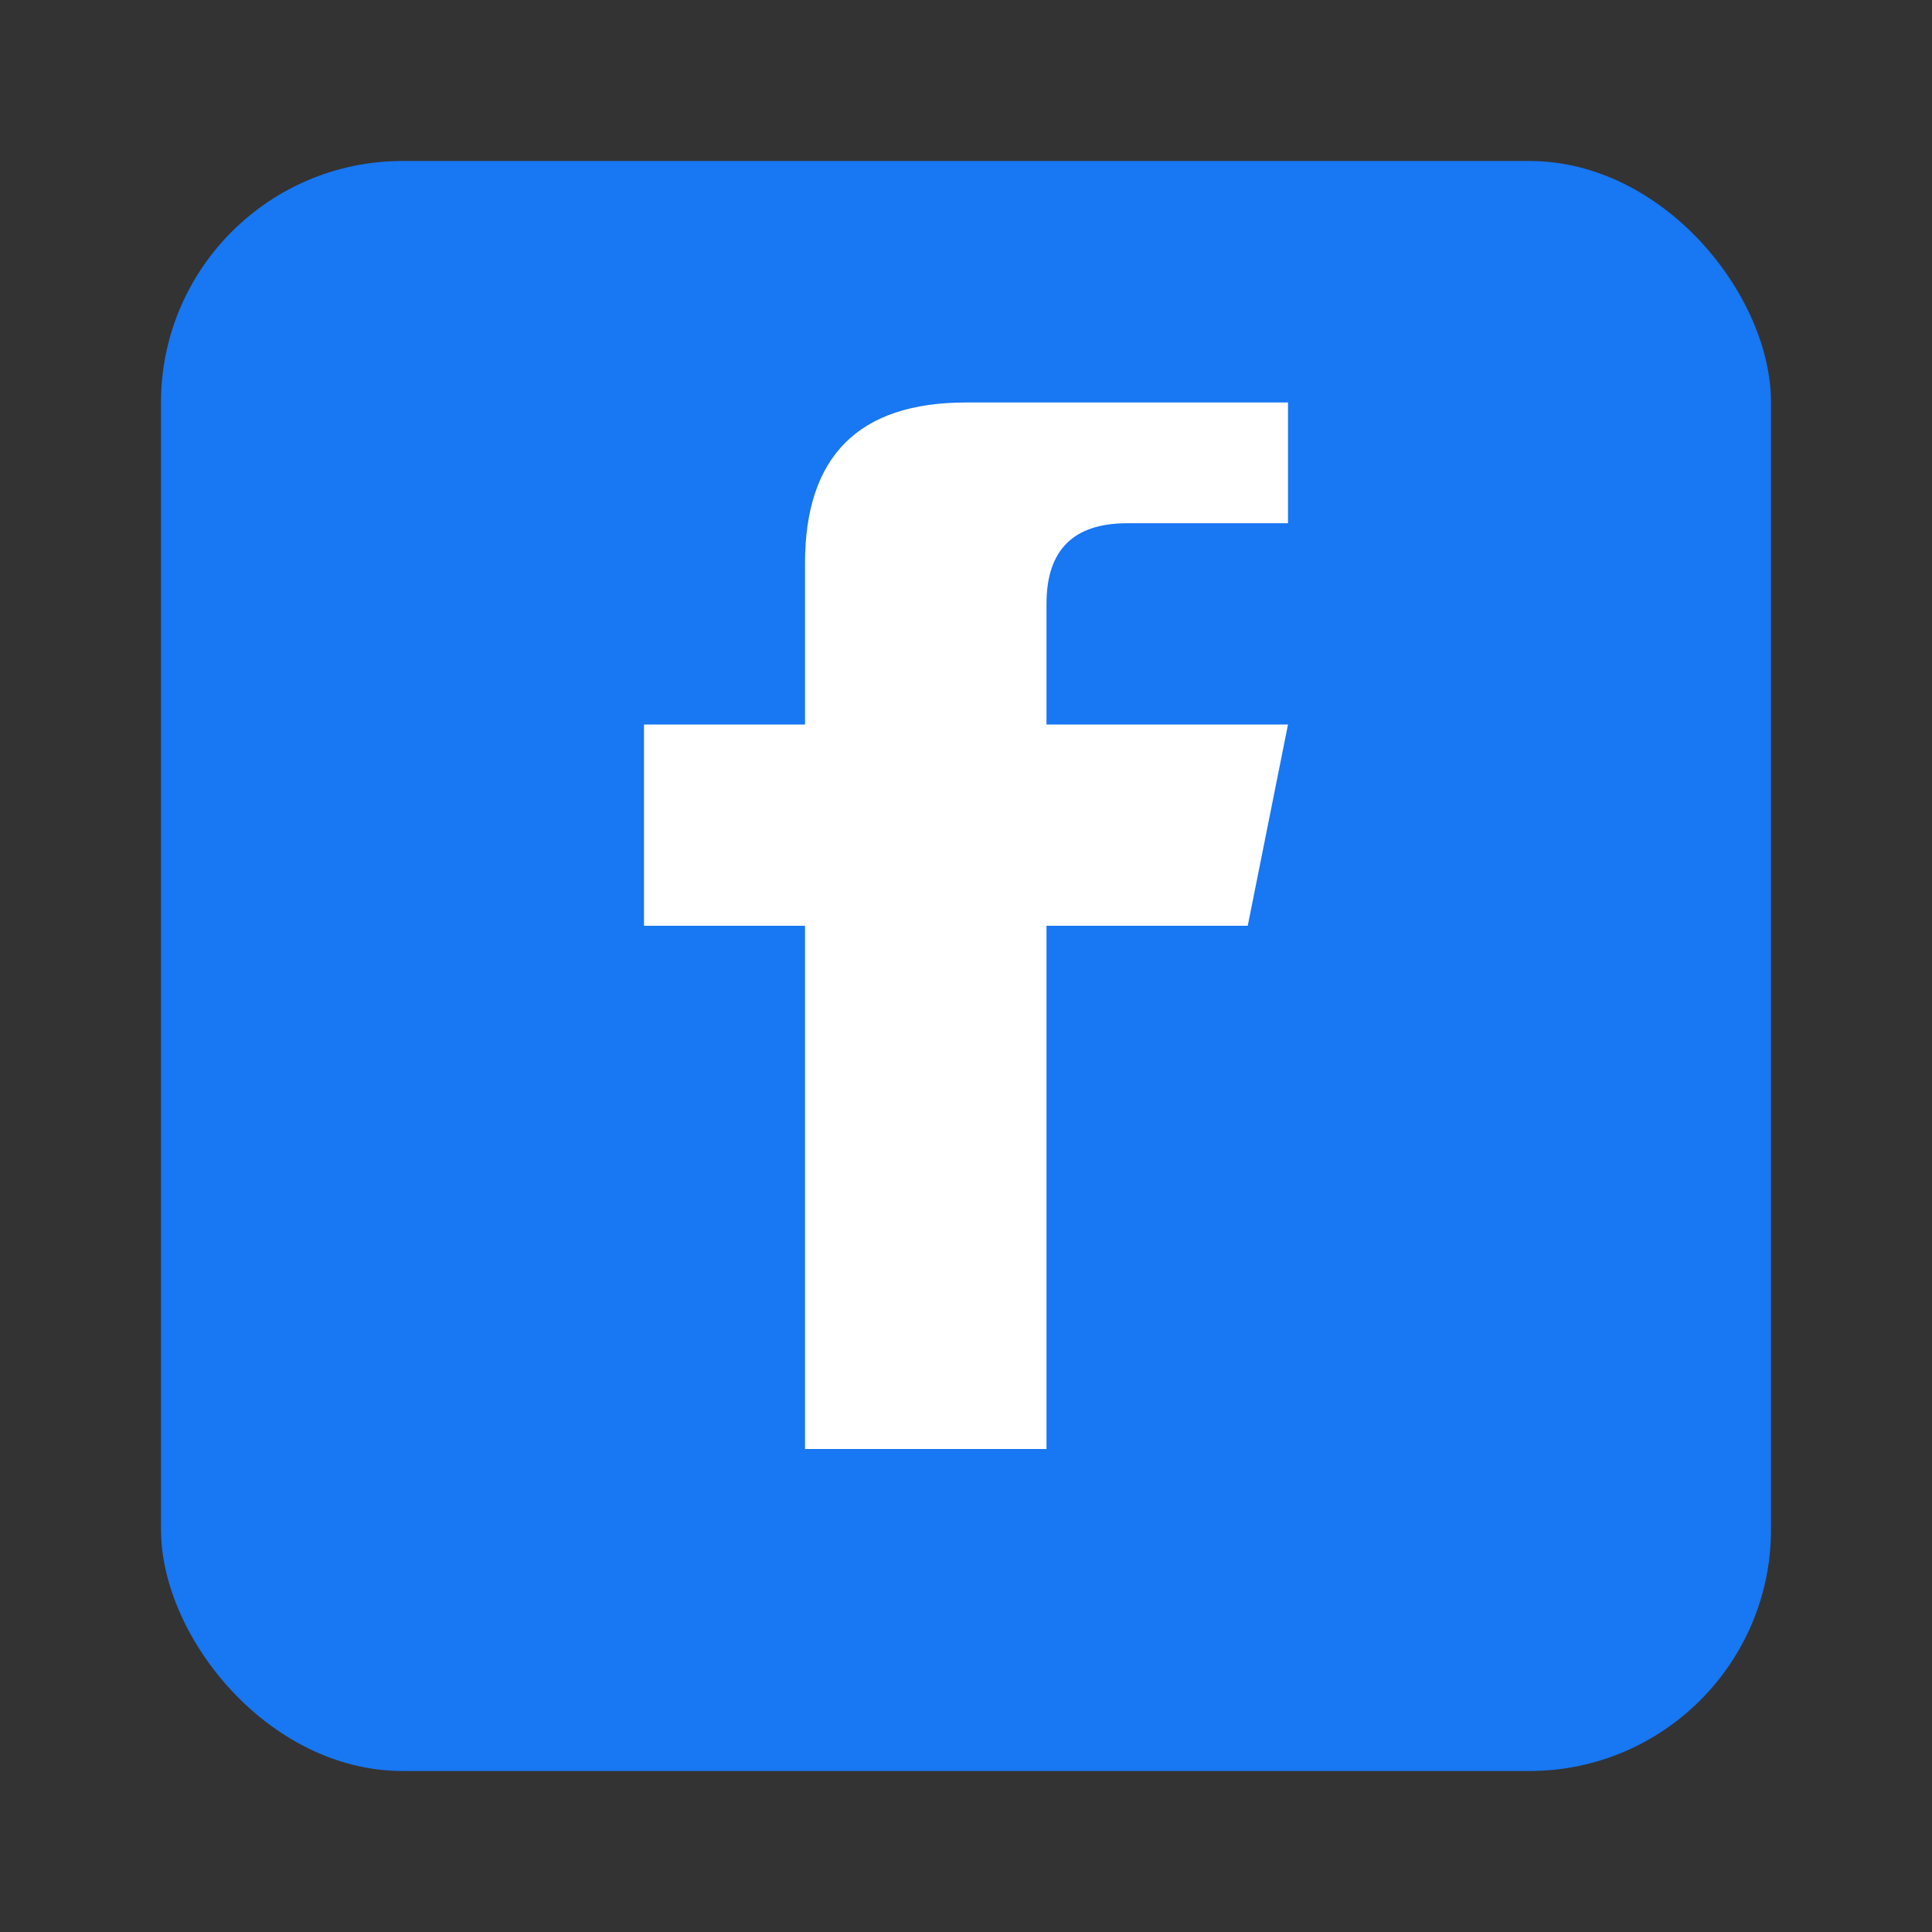 <svg width="24" height="24" viewBox="0 0 24 24" fill="none" xmlns="http://www.w3.org/2000/svg">
  <rect x="0" y="0" width="24" height="24" fill="#333333" stroke="none"/>
  <!-- Facebook square background -->
  <rect x="2" y="2" width="20" height="20" rx="3" fill="#1877f2"/>
  
  <!-- Facebook 'f' letter -->
  <path d="M16 6.5 L14 6.5 Q13 6.5 13 7.5 L13 9 L16 9 L15.5 11.5 L13 11.5 L13 18 L10 18 L10 11.5 L8 11.5 L8 9 L10 9 L10 7 Q10 5 12 5 L16 5 Z" fill="white"/>
</svg>
